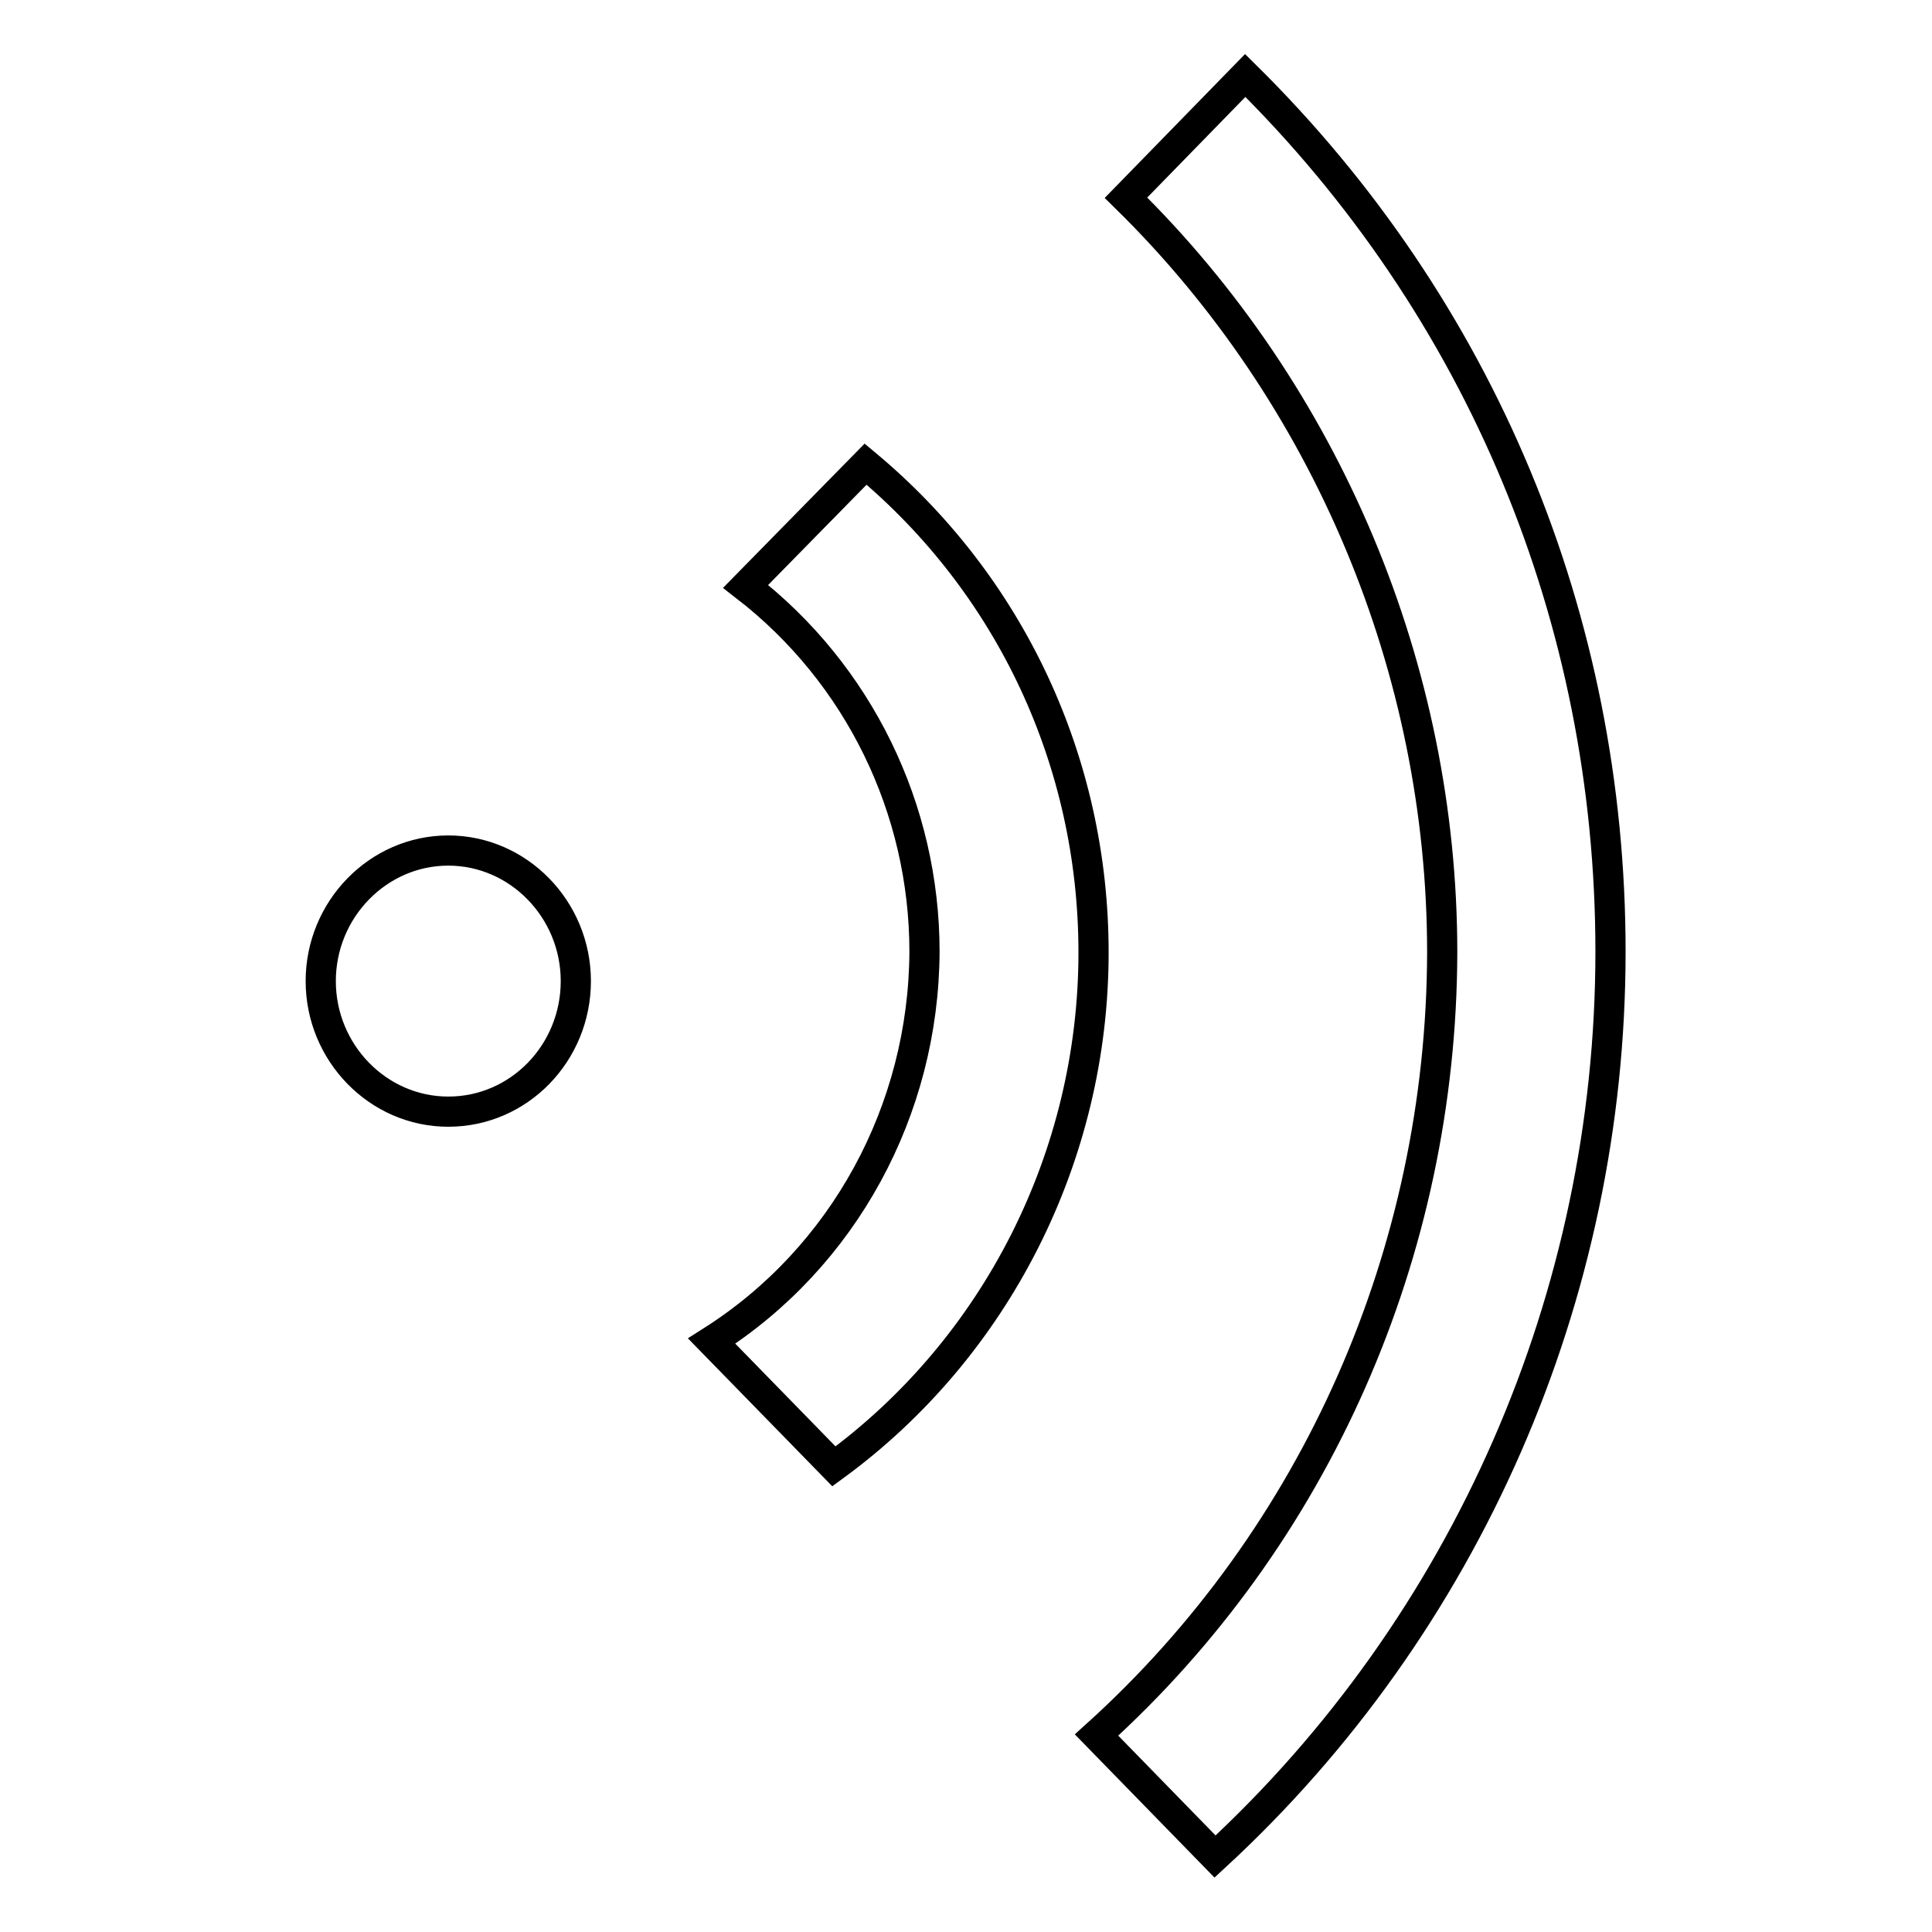<?xml version="1.0" encoding="utf-8"?>
<!-- Svg Vector Icons : http://www.onlinewebfonts.com/icon -->
<!DOCTYPE svg PUBLIC "-//W3C//DTD SVG 1.1//EN" "http://www.w3.org/Graphics/SVG/1.1/DTD/svg11.dtd">
<svg version="1.1" xmlns="http://www.w3.org/2000/svg" xmlns:xlink="http://www.w3.org/1999/xlink" x="0px" y="0px" viewBox="0 0 256 256" enable-background="new 0 0 256 256" xml:space="preserve">
<g> <path stroke-width="4" fill-opacity="0" stroke="#000000"  d="M145.3,229.9c29.1-26.3,45.7-64,45.8-103.7c0-37.5-15.3-73.9-41.9-100L165,10c31.2,30.8,48.4,72,48.4,116.1 c0,45.6-19.1,89.2-52.4,119.9L145.3,229.9L145.3,229.9z M94.3,177.7c17.5-11.1,28.1-30.6,28.2-51.6c0-18.9-8.7-36.8-23.7-48.4 l15.9-16.2c19.2,16,30.2,39.5,30.2,64.7c0,27-12.9,52.4-34.4,68.1L94.3,177.7z M59.4,147.3c-9.3,0-16.9-7.8-16.9-17.3 c0-9.5,7.6-17.3,16.9-17.3c9.3,0,16.9,7.8,16.9,17.3C76.3,139.5,68.8,147.3,59.4,147.3L59.4,147.3z"/></g>
</svg>